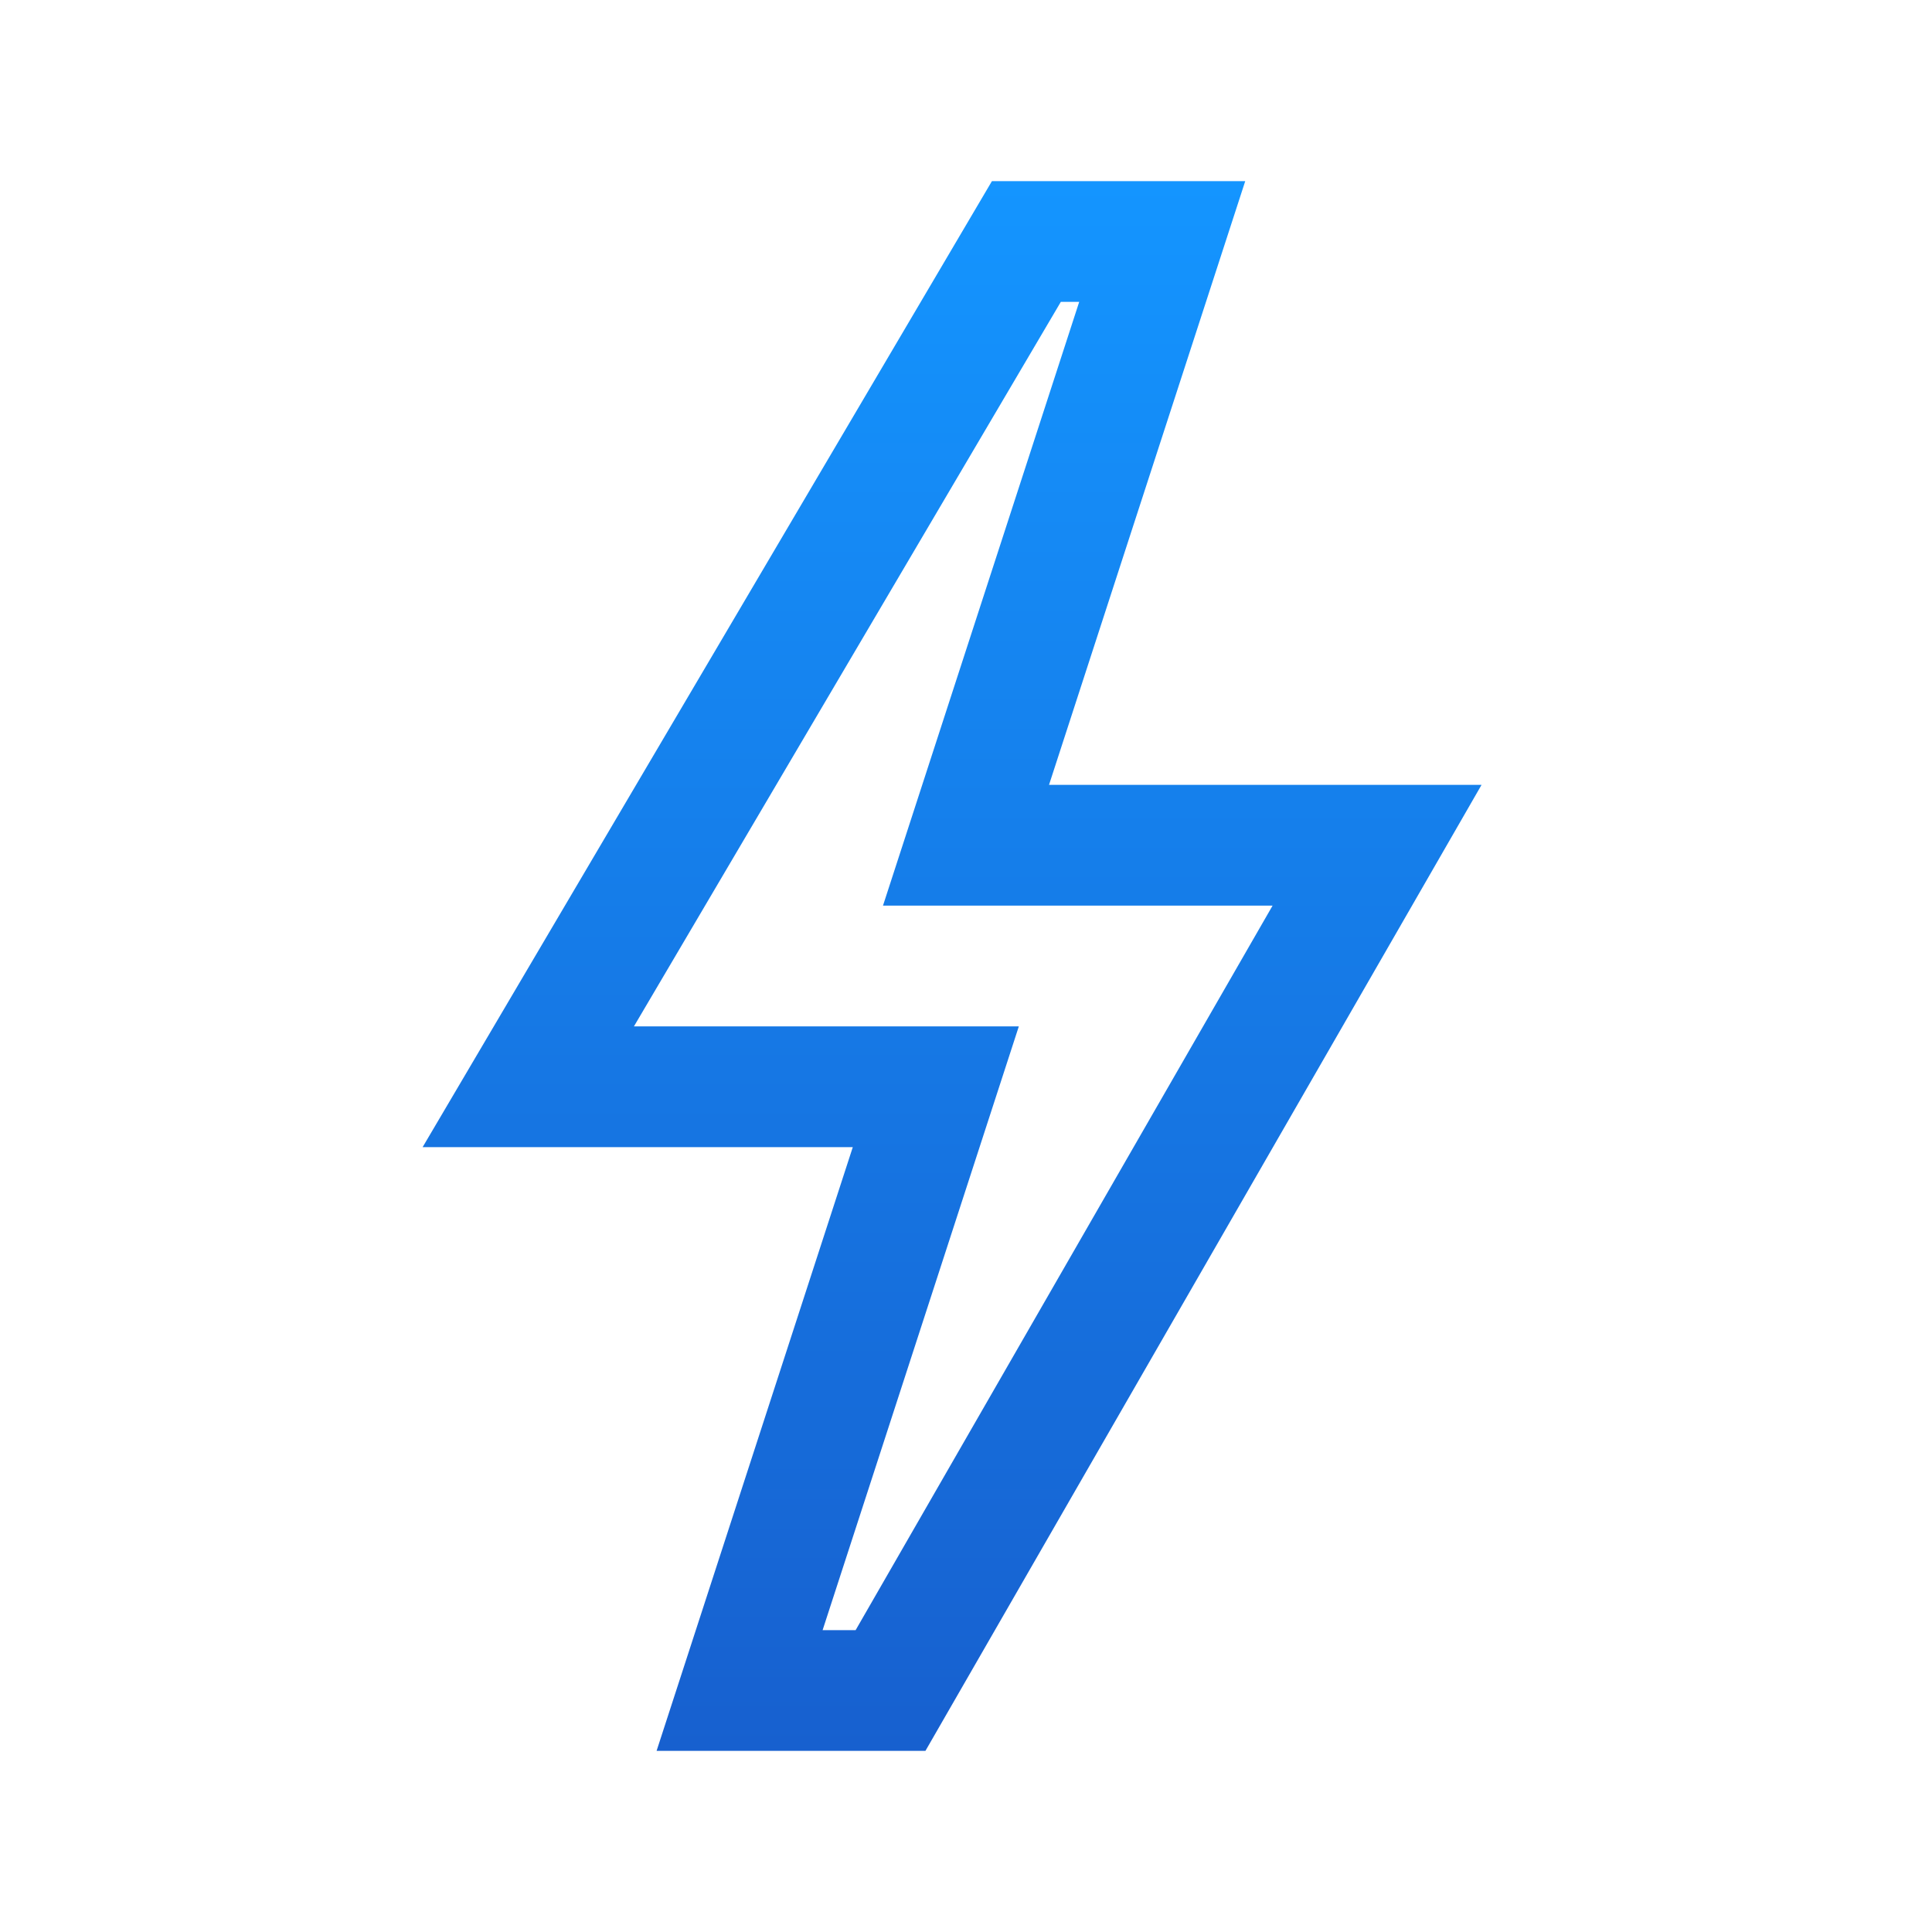 <svg width="64" height="64" viewBox="0 0 64 64" fill="none" xmlns="http://www.w3.org/2000/svg">
<path d="M32.859 6L14 38H28.25L21.75 58H30.656L49.078 26H34.75L41.25 6H32.859ZM35.141 10H35.75L29.25 30H42.156L28.344 54H27.25L33.75 34H21L35.141 10Z" fill="url(#paint0_linear_95_437)"/>
<defs>
<linearGradient id="paint0_linear_95_437" x1="31.539" y1="6" x2="31.539" y2="58" gradientUnits="userSpaceOnUse">
<stop stop-color="#1495FF"/>
<stop offset="1" stop-color="#1760CF"/>
</linearGradient>
</defs>
</svg>
